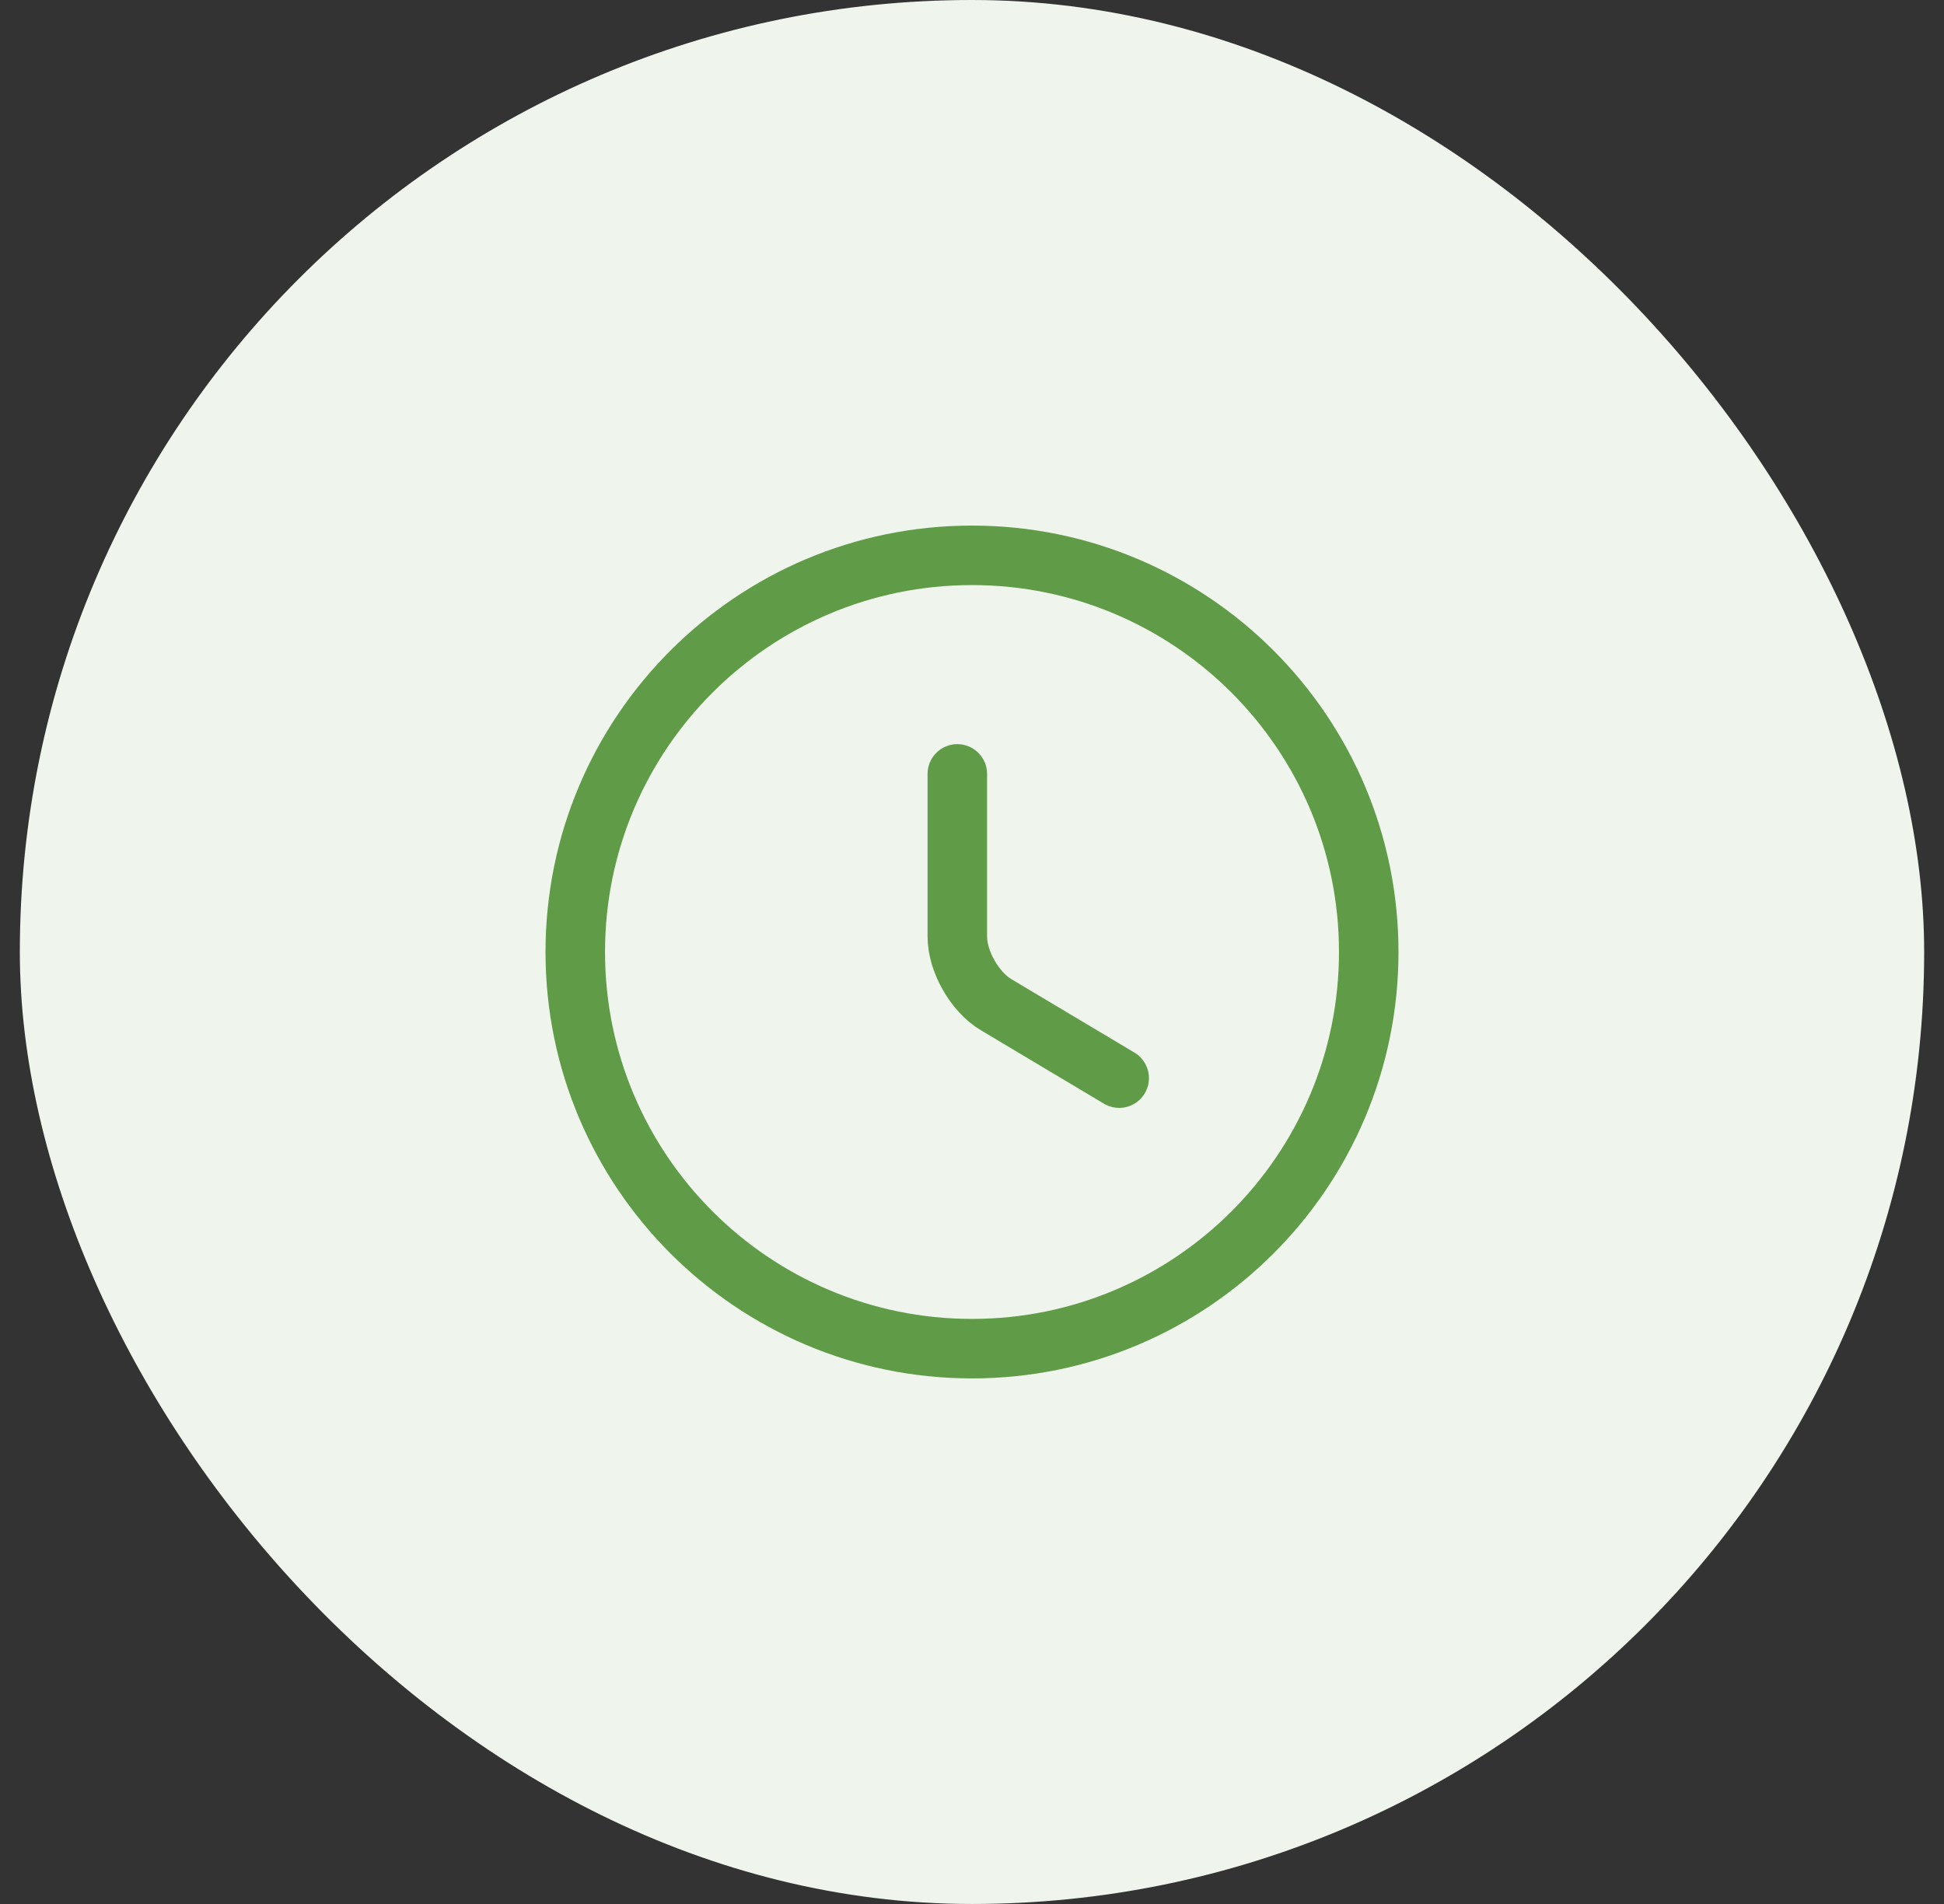 <svg width="49" height="48" viewBox="0 0 49 48" fill="none" xmlns="http://www.w3.org/2000/svg">
<rect x="0" y="0" width="49" height="48" fill="#333333" stroke="none"/>
<rect x="0.5" width="48" height="48" rx="24" fill="#EFF5ED"/>
<path d="M34.5 24C34.5 29.52 30.02 34 24.5 34C18.98 34 14.5 29.52 14.5 24C14.5 18.48 18.98 14 24.5 14C30.02 14 34.5 18.48 34.5 24Z" stroke="#609C47" stroke-width="1.5" stroke-linecap="round" stroke-linejoin="round"/>
<path d="M28.21 27.18L25.11 25.33C24.57 25.01 24.13 24.24 24.13 23.61V19.51" stroke="#609C47" stroke-width="1.5" stroke-linecap="round" stroke-linejoin="round"/>
</svg>

